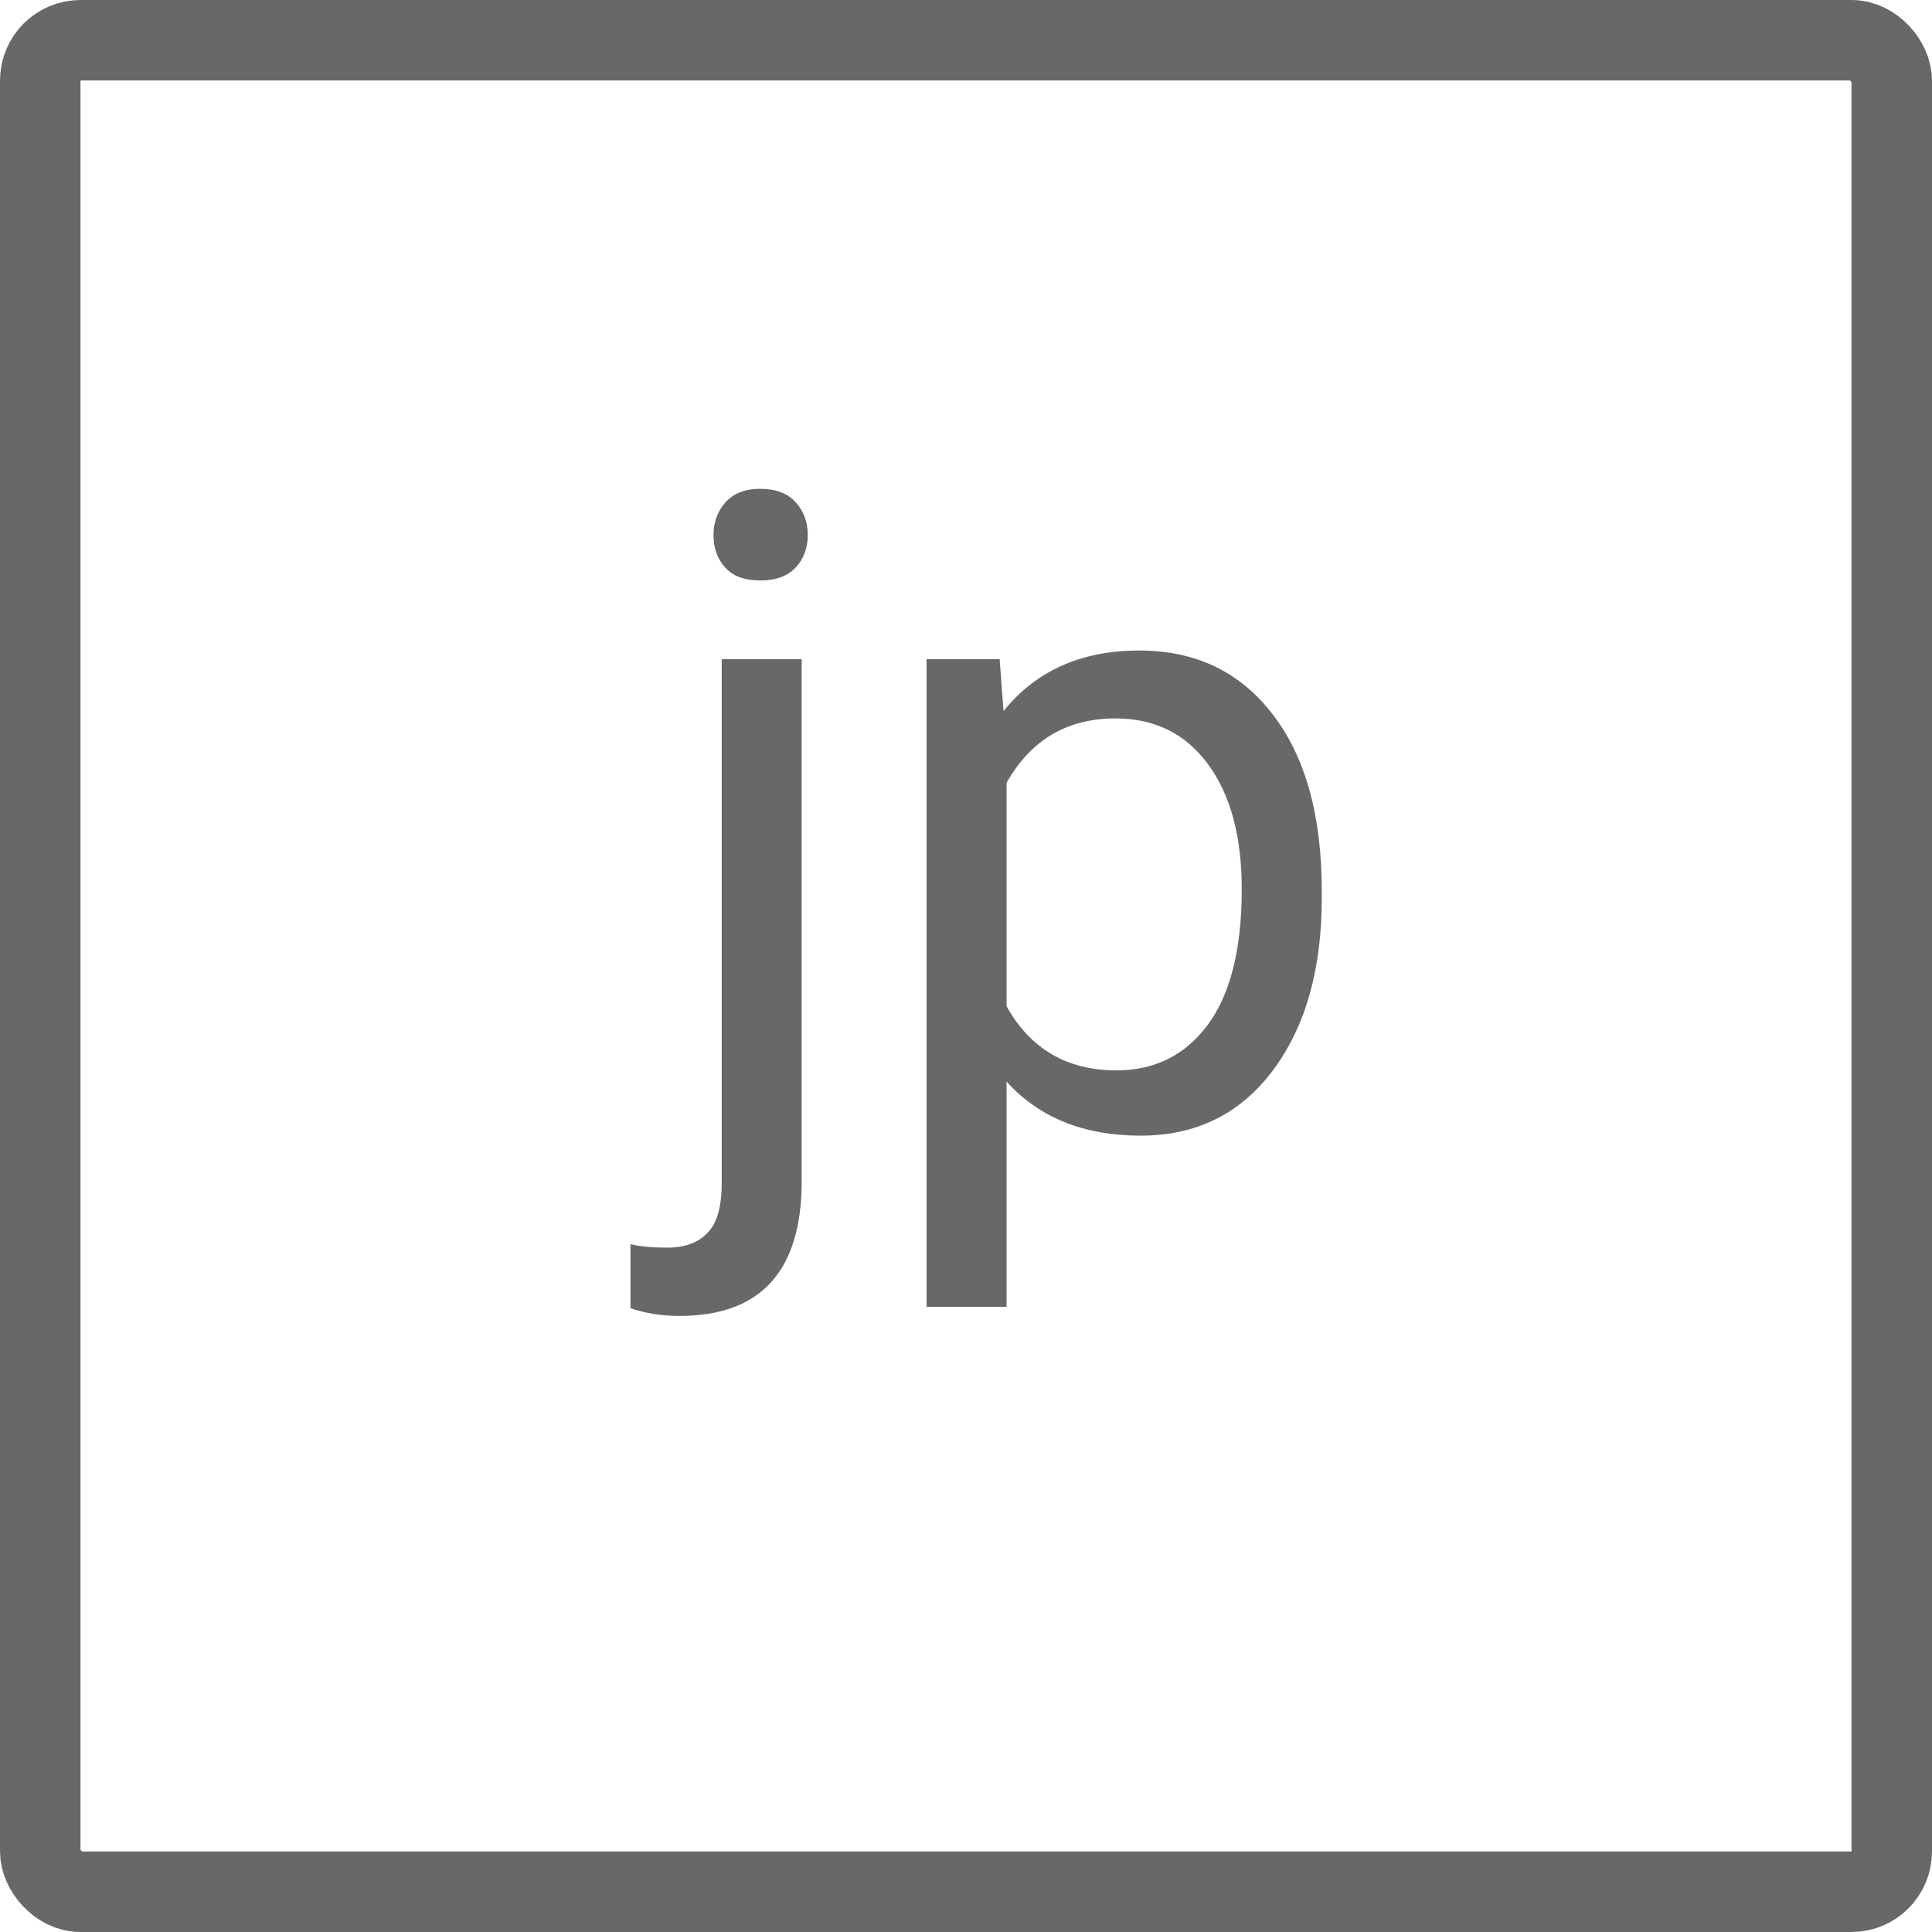 <svg width="48" height="48" viewBox="0 0 48 48" fill="none" xmlns="http://www.w3.org/2000/svg">
<path d="M19.918 16.377V29.343C19.918 31.577 18.905 32.694 16.878 32.694C16.441 32.694 16.037 32.63 15.664 32.501V30.911C15.894 30.968 16.194 30.997 16.567 30.997C17.011 30.997 17.347 30.875 17.576 30.632C17.813 30.395 17.931 29.98 17.931 29.386V16.377H19.918ZM17.727 13.294C17.727 12.979 17.824 12.71 18.017 12.488C18.218 12.259 18.508 12.145 18.887 12.145C19.274 12.145 19.567 12.255 19.768 12.477C19.968 12.7 20.069 12.972 20.069 13.294C20.069 13.616 19.968 13.885 19.768 14.1C19.567 14.315 19.274 14.422 18.887 14.422C18.5 14.422 18.21 14.315 18.017 14.1C17.824 13.885 17.727 13.616 17.727 13.294ZM32.839 22.317C32.839 24.086 32.434 25.511 31.625 26.593C30.816 27.674 29.72 28.215 28.338 28.215C26.927 28.215 25.817 27.767 25.008 26.872V32.469H23.02V16.377H24.836L24.932 17.666C25.742 16.663 26.866 16.162 28.305 16.162C29.702 16.162 30.805 16.689 31.614 17.741C32.43 18.794 32.839 20.259 32.839 22.135V22.317ZM30.851 22.092C30.851 20.781 30.572 19.746 30.013 18.987C29.455 18.228 28.689 17.849 27.715 17.849C26.512 17.849 25.609 18.382 25.008 19.449V25.003C25.602 26.063 26.512 26.593 27.736 26.593C28.689 26.593 29.444 26.217 30.003 25.465C30.568 24.706 30.851 23.581 30.851 22.092Z" fill="#686868"/>
<rect x="1" y="1" width="46" height="46" rx="1" stroke="#686868" stroke-width="2"/>
</svg>
